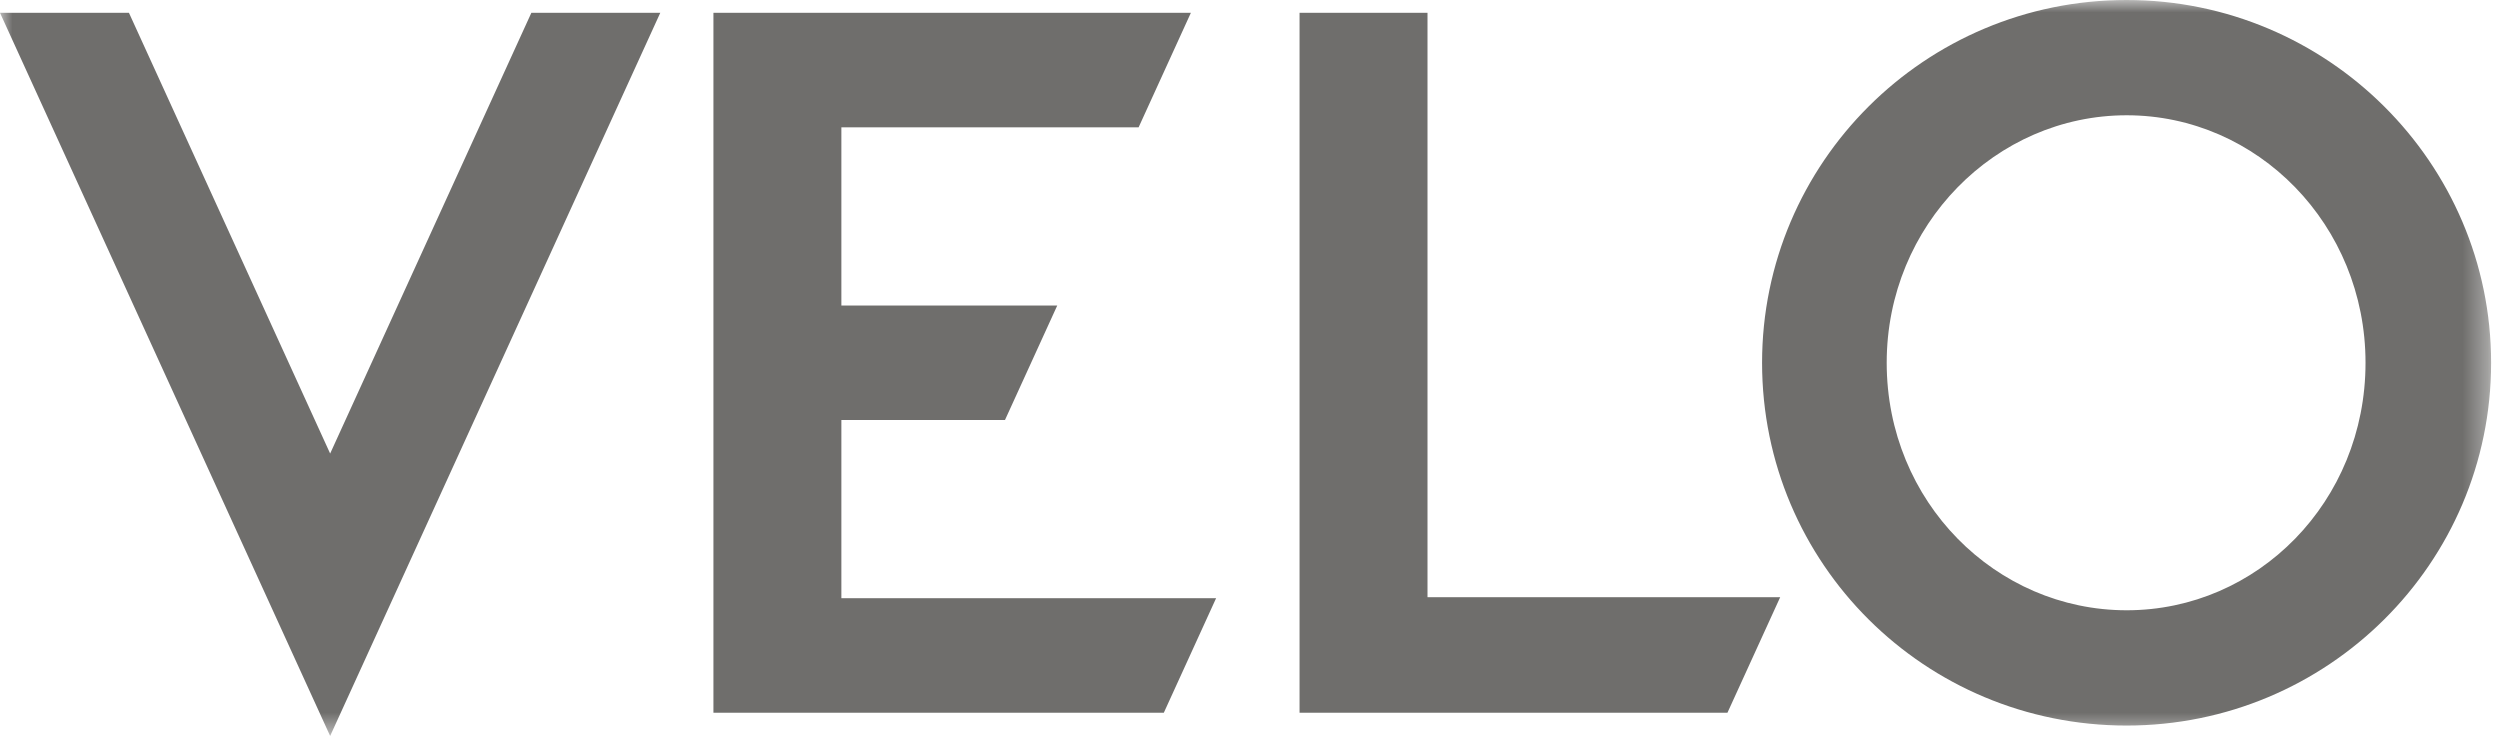 <?xml version="1.0" encoding="UTF-8"?>
<svg width="100px" height="30px" viewBox="0 0 100 30" version="1.1" xmlns="http://www.w3.org/2000/svg" xmlns:xlink="http://www.w3.org/1999/xlink">
    <!-- Generator: Sketch 63.1 (92452) - https://sketch.com -->
    <title>Logos/Velo</title>
    <desc>Created with Sketch.</desc>
    <defs>
        <polygon id="path-1" points="2.78248974e-05 0 99.644 0 99.644 29.439 2.78248974e-05 29.439"></polygon>
    </defs>
    <g id="Symbols" stroke="none" stroke-width="1" fill="none" fill-rule="evenodd">
        <g id="Header/Desktop" transform="translate(-50, -15)">
            <g id="Logos/EPOK" transform="translate(50, 15)">
                <g id="VELO_Logo">
                    <mask id="mask-2" fill="white">
                        <use xlink:href="#path-1"></use>
                    </mask>
                    <g id="Clip-2"></g>
                    <path d="M70.483,14.511 C70.483,22.544 76.992,29.022 85.064,29.022 C93.097,29.022 99.644,22.544 99.644,14.511 C99.644,6.515 93.097,-2.76923077e-05 85.064,-2.76923077e-05 C76.992,-2.76923077e-05 70.483,6.515 70.483,14.511 L70.483,14.511 Z M94.621,14.511 C94.621,20.069 90.302,24.411 85.067,24.411 C79.831,24.411 75.468,20.069 75.468,14.511 C75.468,8.996 79.831,4.611 85.067,4.611 C90.302,4.611 94.621,8.996 94.621,14.511 L94.621,14.511 Z M26.411,0.513 L21.254,0.513 L13.206,18.142 L5.158,0.513 L2.78248974e-05,0.513 L13.206,29.439 L26.411,0.513 Z M28.537,0.513 L28.537,28.509 L46.553,28.509 L48.644,23.928 L33.655,23.928 L33.655,16.801 L40.199,16.801 L42.29,12.221 L33.655,12.221 L33.655,5.094 L45.544,5.094 L47.635,0.513 L28.537,0.513 Z M69.098,28.509 L71.207,23.889 L57.1,23.889 L57.1,0.513 L51.982,0.513 L51.982,28.509 L69.098,28.509 Z" id="Fill-1" fill="#6F6E6C" mask="url(#mask-2)"></path>
                </g>
            </g>
        </g>
    </g>
</svg>